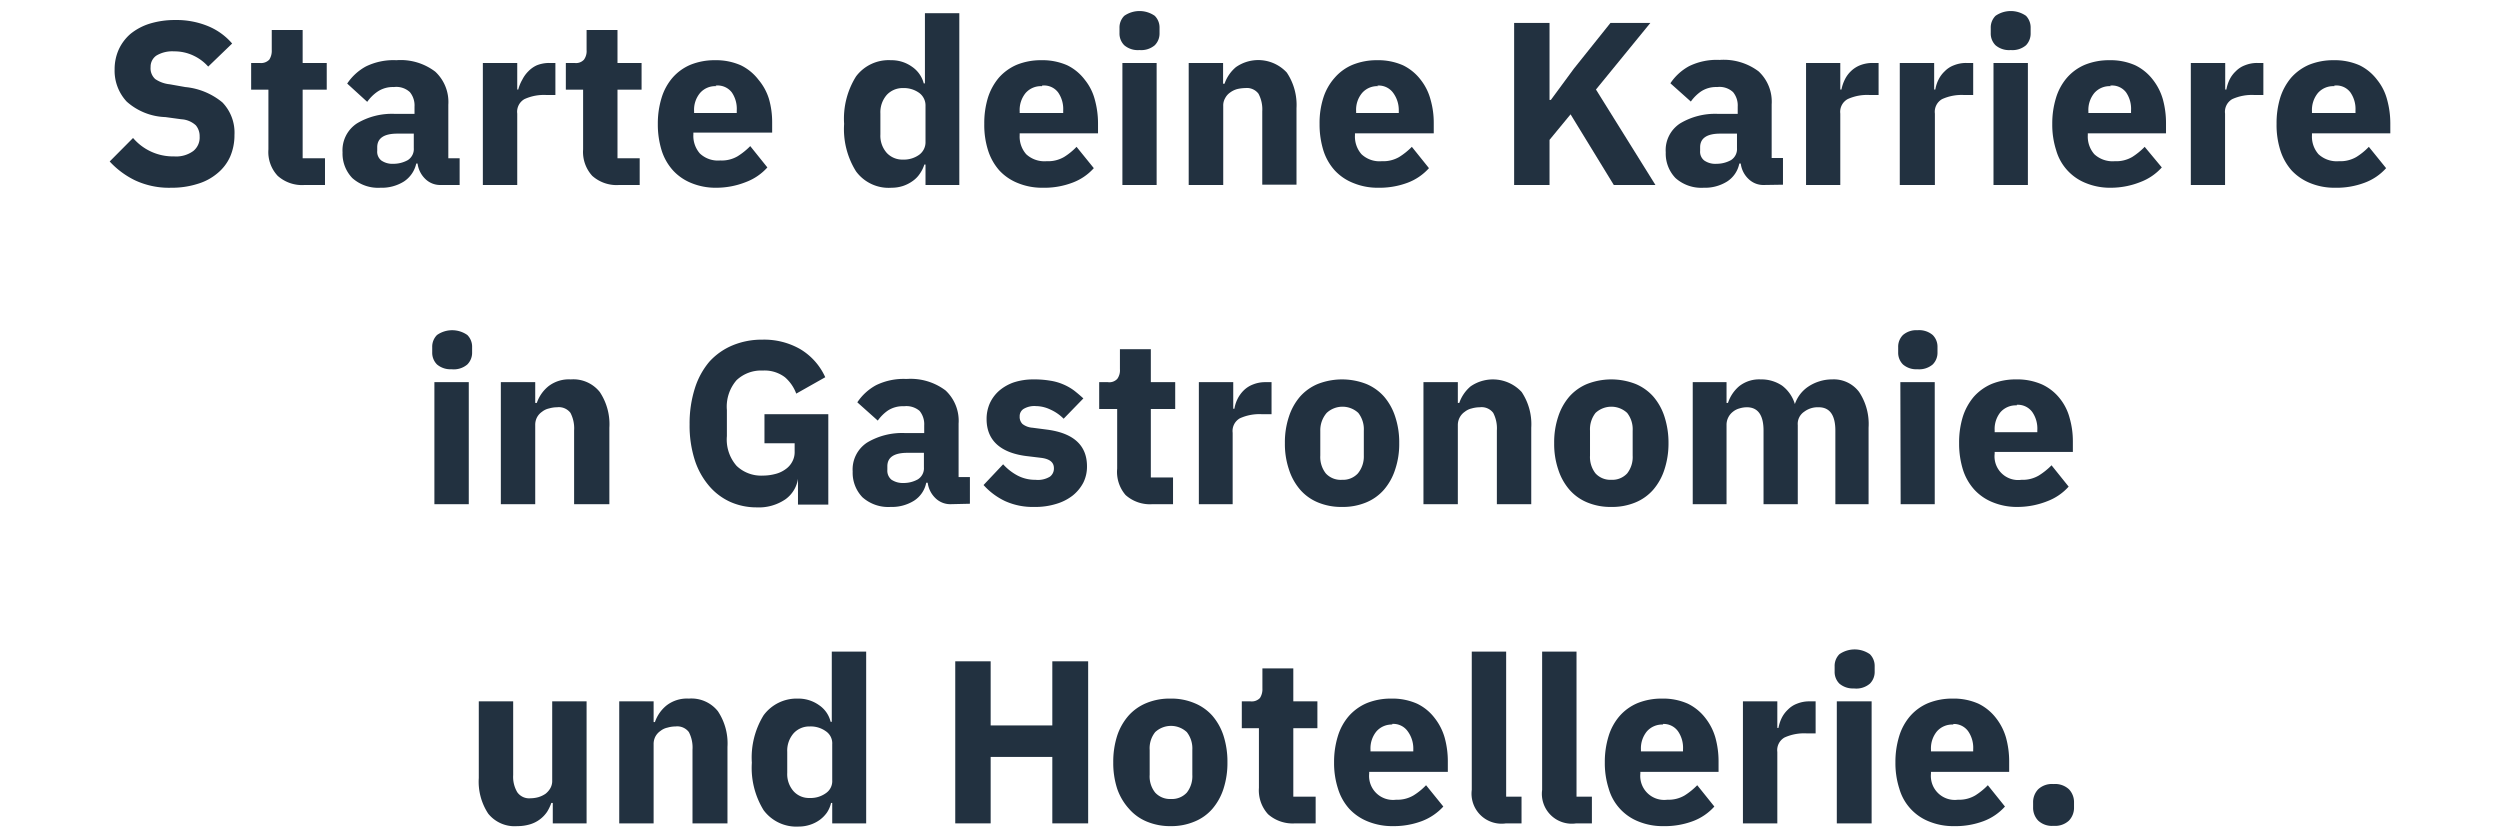 <svg id="Ebene_1" data-name="Ebene 1" xmlns="http://www.w3.org/2000/svg" width="172.31" height="57.7" viewBox="0 0 172.31 57.7">
  <g>
    <path d="M11.81,12.94a5.54,5.54,0,0,1-2.5-.51,5.84,5.84,0,0,1-1.75-1.3L9.17,9.51A3.62,3.62,0,0,0,12,10.78a2,2,0,0,0,1.32-.37,1.19,1.19,0,0,0,.44-1,1.16,1.16,0,0,0-.26-.77,1.61,1.61,0,0,0-1-.42l-1.1-.15A4.21,4.21,0,0,1,8.73,7,3.12,3.12,0,0,1,7.9,4.78,3.31,3.31,0,0,1,8.19,3.4,3.16,3.16,0,0,1,9,2.33a4,4,0,0,1,1.32-.7,5.89,5.89,0,0,1,1.76-.25,5.69,5.69,0,0,1,2.23.41A4.37,4.37,0,0,1,16,3L14.35,4.59a3.12,3.12,0,0,0-1-.75A3.06,3.06,0,0,0,12,3.54a2.13,2.13,0,0,0-1.22.29.93.93,0,0,0-.4.79,1,1,0,0,0,.32.83,2.17,2.17,0,0,0,1,.36L12.77,6a4.71,4.71,0,0,1,2.56,1.06,3,3,0,0,1,.83,2.25,3.71,3.71,0,0,1-.29,1.47A3.12,3.12,0,0,1,15,11.93a3.75,3.75,0,0,1-1.37.74A5.86,5.86,0,0,1,11.81,12.94Z" style="fill: #223140"/>
    <path d="M21,12.75a2.52,2.52,0,0,1-1.86-.63,2.4,2.4,0,0,1-.64-1.82V6.18H17.31V4.34h.59a.78.78,0,0,0,.66-.23,1.11,1.11,0,0,0,.17-.66V2.07h2.13V4.34h1.66V6.18H20.86v4.73H22.4v1.84Z" style="fill: #223140"/>
    <path d="M30.38,12.75a1.46,1.46,0,0,1-1.06-.41,1.8,1.8,0,0,1-.54-1.07h-.09a2,2,0,0,1-.85,1.24,2.88,2.88,0,0,1-1.62.43,2.67,2.67,0,0,1-1.94-.67,2.43,2.43,0,0,1-.67-1.77,2.21,2.21,0,0,1,1-2,4.69,4.69,0,0,1,2.63-.65h1.33V7.35a1.44,1.44,0,0,0-.32-1A1.37,1.37,0,0,0,27.15,6,1.88,1.88,0,0,0,26,6.33a2.83,2.83,0,0,0-.69.69L23.93,5.76a3.64,3.64,0,0,1,1.29-1.18,4.32,4.32,0,0,1,2.1-.43A3.93,3.93,0,0,1,30,4.94a2.85,2.85,0,0,1,.9,2.28v3.69h.78v1.84ZM27.1,11.29a2.05,2.05,0,0,0,1-.25.9.9,0,0,0,.42-.83v-1H27.39c-.93,0-1.39.32-1.39.94v.24a.77.77,0,0,0,.28.67A1.33,1.33,0,0,0,27.1,11.29Z" style="fill: #223140"/>
    <path d="M33.28,12.75V4.34h2.37V6.17h.07A2.73,2.73,0,0,1,36,5.49a2.21,2.21,0,0,1,.42-.58A1.91,1.91,0,0,1,37,4.5a2.33,2.33,0,0,1,.87-.16h.41V6.55h-.59a3.22,3.22,0,0,0-1.54.28,1,1,0,0,0-.5,1v4.92Z" style="fill: #223140"/>
    <path d="M42.68,12.75a2.52,2.52,0,0,1-1.86-.63,2.44,2.44,0,0,1-.63-1.82V6.18H39V4.34h.6a.74.74,0,0,0,.65-.23,1,1,0,0,0,.18-.66V2.07h2.13V4.34h1.66V6.18H42.56v4.73h1.53v1.84Z" style="fill: #223140"/>
    <path d="M49.37,12.94a4.38,4.38,0,0,1-1.71-.32,3.47,3.47,0,0,1-1.27-.87,3.72,3.72,0,0,1-.79-1.39,6.06,6.06,0,0,1-.26-1.82,6,6,0,0,1,.26-1.8,3.82,3.82,0,0,1,.76-1.39,3.4,3.4,0,0,1,1.24-.89,4.41,4.41,0,0,1,1.68-.31,4.22,4.22,0,0,1,1.78.35,3.41,3.41,0,0,1,1.22,1A3.75,3.75,0,0,1,53,6.82a5.76,5.76,0,0,1,.22,1.62v.7H47.79v.13a1.84,1.84,0,0,0,.45,1.31,1.81,1.81,0,0,0,1.4.48,2.16,2.16,0,0,0,1.2-.29,4.77,4.77,0,0,0,.87-.7l1.18,1.47a3.75,3.75,0,0,1-1.46,1A5.52,5.52,0,0,1,49.37,12.94Zm0-7a1.38,1.38,0,0,0-1.12.47,1.8,1.8,0,0,0-.41,1.25v.13h2.94V7.61a2,2,0,0,0-.34-1.24A1.23,1.23,0,0,0,49.32,5.9Z" style="fill: #223140"/>
    <path d="M63.79,11.34h-.08a2.31,2.31,0,0,1-.31.63,1.87,1.87,0,0,1-.5.51,2.49,2.49,0,0,1-.67.34,2.54,2.54,0,0,1-.78.12A2.79,2.79,0,0,1,59,11.81a5.48,5.48,0,0,1-.82-3.27A5.48,5.48,0,0,1,59,5.27a2.81,2.81,0,0,1,2.41-1.12,2.42,2.42,0,0,1,1.45.45,2,2,0,0,1,.81,1.15h.08V.91h2.37V12.75H63.79ZM62.24,11a1.81,1.81,0,0,0,1.11-.33,1.07,1.07,0,0,0,.44-.9V7.3a1.07,1.07,0,0,0-.44-.9,1.81,1.81,0,0,0-1.11-.33,1.49,1.49,0,0,0-1.12.47,1.82,1.82,0,0,0-.44,1.28V9.27a1.78,1.78,0,0,0,.44,1.27A1.47,1.47,0,0,0,62.24,11Z" style="fill: #223140"/>
    <path d="M71.87,12.94a4.38,4.38,0,0,1-1.71-.32,3.51,3.51,0,0,1-1.28-.87,3.84,3.84,0,0,1-.78-1.39,5.76,5.76,0,0,1-.26-1.82,6,6,0,0,1,.25-1.8,4,4,0,0,1,.76-1.39,3.48,3.48,0,0,1,1.24-.89,4.41,4.41,0,0,1,1.68-.31,4.23,4.23,0,0,1,1.79.35,3.37,3.37,0,0,1,1.21,1,3.62,3.62,0,0,1,.69,1.37,6.15,6.15,0,0,1,.22,1.62v.7h-5.4v.13a1.84,1.84,0,0,0,.45,1.31,1.85,1.85,0,0,0,1.41.48,2.18,2.18,0,0,0,1.2-.29,4.4,4.4,0,0,0,.86-.7l1.19,1.47a3.71,3.71,0,0,1-1.47,1A5.47,5.47,0,0,1,71.87,12.94Zm-.05-7a1.4,1.4,0,0,0-1.13.47,1.84,1.84,0,0,0-.41,1.25v.13h3V7.61a2,2,0,0,0-.35-1.24A1.21,1.21,0,0,0,71.82,5.9Z" style="fill: #223140"/>
    <path d="M78.54,3.45a1.44,1.44,0,0,1-1.05-.33,1.14,1.14,0,0,1-.33-.84V1.93a1.14,1.14,0,0,1,.33-.84,1.84,1.84,0,0,1,2.1,0,1.14,1.14,0,0,1,.33.84v.35a1.14,1.14,0,0,1-.33.84A1.44,1.44,0,0,1,78.54,3.45Zm-1.18.89h2.36v8.41H77.36Z" style="fill: #223140"/>
    <path d="M81.93,12.75V4.34H84.3V5.77h.1a2.6,2.6,0,0,1,.78-1.14A2.68,2.68,0,0,1,88.69,5a4,4,0,0,1,.67,2.46v5.27H87V7.67a2.29,2.29,0,0,0-.26-1.21,1,1,0,0,0-.91-.39,2.6,2.6,0,0,0-.56.07,1.49,1.49,0,0,0-.49.24,1.07,1.07,0,0,0-.34.39,1,1,0,0,0-.13.53v5.45Z" style="fill: #223140"/>
    <path d="M95,12.94a4.38,4.38,0,0,1-1.71-.32A3.47,3.47,0,0,1,92,11.75a3.72,3.72,0,0,1-.79-1.39,6.06,6.06,0,0,1-.26-1.82,5.67,5.67,0,0,1,.26-1.8A3.82,3.82,0,0,1,92,5.35a3.32,3.32,0,0,1,1.24-.89,4.41,4.41,0,0,1,1.68-.31,4.22,4.22,0,0,1,1.78.35,3.41,3.41,0,0,1,1.22,1,3.75,3.75,0,0,1,.68,1.37,5.76,5.76,0,0,1,.22,1.62v.7H93.39v.13a1.84,1.84,0,0,0,.45,1.31,1.81,1.81,0,0,0,1.4.48,2.18,2.18,0,0,0,1.2-.29,4.77,4.77,0,0,0,.87-.7l1.18,1.47a3.75,3.75,0,0,1-1.46,1A5.52,5.52,0,0,1,95,12.94Zm0-7a1.38,1.38,0,0,0-1.12.47,1.8,1.8,0,0,0-.41,1.25v.13h2.94V7.61A2,2,0,0,0,96,6.37,1.23,1.23,0,0,0,94.92,5.9Z" style="fill: #223140"/>
    <path d="M108.25,7.88,106.8,9.64v3.11h-2.44V1.58h2.44V6.89h.09l1.59-2.16L111,1.58h2.75L110,6.17l4.1,6.58h-2.87Z" style="fill: #223140"/>
    <path d="M121.58,12.75a1.46,1.46,0,0,1-1.06-.41,1.75,1.75,0,0,1-.54-1.07h-.1a1.91,1.91,0,0,1-.84,1.24,2.88,2.88,0,0,1-1.62.43,2.67,2.67,0,0,1-1.94-.67,2.43,2.43,0,0,1-.67-1.77,2.19,2.19,0,0,1,1-2,4.69,4.69,0,0,1,2.63-.65h1.33V7.35a1.44,1.44,0,0,0-.32-1A1.37,1.37,0,0,0,118.35,6a1.88,1.88,0,0,0-1.12.31,2.83,2.83,0,0,0-.69.69l-1.41-1.26a3.64,3.64,0,0,1,1.29-1.18,4.32,4.32,0,0,1,2.1-.43,4,4,0,0,1,2.69.79,2.85,2.85,0,0,1,.9,2.28v3.69h.78v1.84Zm-3.28-1.46a2.08,2.08,0,0,0,1-.25.9.9,0,0,0,.42-.83v-1h-1.15c-.93,0-1.39.32-1.39.94v.24a.77.77,0,0,0,.28.67A1.33,1.33,0,0,0,118.3,11.29Z" style="fill: #223140"/>
    <path d="M124.48,12.75V4.34h2.36V6.17h.08a2.73,2.73,0,0,1,.23-.68,2,2,0,0,1,.42-.58,1.91,1.91,0,0,1,.63-.41,2.33,2.33,0,0,1,.87-.16h.41V6.55h-.59a3.22,3.22,0,0,0-1.54.28,1,1,0,0,0-.51,1v4.92Z" style="fill: #223140"/>
    <path d="M130.94,12.75V4.34h2.37V6.17h.08a2.35,2.35,0,0,1,.22-.68,2,2,0,0,1,.43-.58,1.72,1.72,0,0,1,.63-.41,2.24,2.24,0,0,1,.86-.16H136V6.55h-.6a3.25,3.25,0,0,0-1.54.28,1,1,0,0,0-.5,1v4.92Z" style="fill: #223140"/>
    <path d="M138.59,3.45a1.44,1.44,0,0,1-1.05-.33,1.14,1.14,0,0,1-.33-.84V1.93a1.14,1.14,0,0,1,.33-.84,1.84,1.84,0,0,1,2.1,0,1.17,1.17,0,0,1,.32.84v.35a1.17,1.17,0,0,1-.32.84A1.44,1.44,0,0,1,138.59,3.45Zm-1.19.89h2.37v8.41H137.4Z" style="fill: #223140"/>
    <path d="M145.48,12.94a4.38,4.38,0,0,1-1.71-.32,3.44,3.44,0,0,1-2.05-2.26,5.75,5.75,0,0,1-.27-1.82,6,6,0,0,1,.26-1.8,3.82,3.82,0,0,1,.76-1.39,3.4,3.4,0,0,1,1.24-.89,4.41,4.41,0,0,1,1.68-.31,4.18,4.18,0,0,1,1.78.35,3.41,3.41,0,0,1,1.22,1,3.93,3.93,0,0,1,.69,1.37,6.15,6.15,0,0,1,.21,1.62v.7H143.9v.13a1.84,1.84,0,0,0,.45,1.31,1.85,1.85,0,0,0,1.41.48,2.18,2.18,0,0,0,1.2-.29,4.71,4.71,0,0,0,.86-.7L149,11.54a3.75,3.75,0,0,1-1.46,1A5.52,5.52,0,0,1,145.48,12.94Zm0-7a1.4,1.4,0,0,0-1.13.47,1.84,1.84,0,0,0-.41,1.25v.13h2.94V7.61a2,2,0,0,0-.34-1.24A1.21,1.21,0,0,0,145.44,5.9Z" style="fill: #223140"/>
    <path d="M151,12.75V4.34h2.37V6.17h.08a2.7,2.7,0,0,1,.22-.68,2,2,0,0,1,.43-.58,1.72,1.72,0,0,1,.63-.41,2.24,2.24,0,0,1,.86-.16H156V6.55h-.59a3.27,3.27,0,0,0-1.55.28,1,1,0,0,0-.5,1v4.92Z" style="fill: #223140"/>
    <path d="M160.94,12.94a4.38,4.38,0,0,1-1.71-.32,3.59,3.59,0,0,1-1.28-.87,3.84,3.84,0,0,1-.78-1.39,5.76,5.76,0,0,1-.26-1.82,6,6,0,0,1,.25-1.8,4,4,0,0,1,.76-1.39,3.48,3.48,0,0,1,1.24-.89,4.41,4.41,0,0,1,1.68-.31,4.23,4.23,0,0,1,1.79.35,3.37,3.37,0,0,1,1.21,1,3.62,3.62,0,0,1,.69,1.37,6.15,6.15,0,0,1,.22,1.62v.7h-5.4v.13a1.84,1.84,0,0,0,.45,1.31,1.85,1.85,0,0,0,1.41.48,2.18,2.18,0,0,0,1.2-.29,4.4,4.4,0,0,0,.86-.7l1.19,1.47a3.71,3.71,0,0,1-1.47,1A5.47,5.47,0,0,1,160.94,12.94Zm-.05-7a1.4,1.4,0,0,0-1.13.47,1.84,1.84,0,0,0-.41,1.25v.13h3V7.61A2,2,0,0,0,162,6.37,1.2,1.2,0,0,0,160.89,5.9Z" style="fill: #223140"/>
    <path d="M31.12,25.45a1.43,1.43,0,0,1-1-.33,1.14,1.14,0,0,1-.33-.84v-.35a1.14,1.14,0,0,1,.33-.84,1.82,1.82,0,0,1,2.09,0,1.14,1.14,0,0,1,.33.84v.35a1.14,1.14,0,0,1-.33.84A1.44,1.44,0,0,1,31.12,25.45Zm-1.18.89h2.37v8.41H29.94Z" style="fill: #223140"/>
    <path d="M34.52,34.75V26.34h2.37v1.43H37a2.54,2.54,0,0,1,.79-1.14,2.3,2.3,0,0,1,1.55-.48,2.33,2.33,0,0,1,2,.87,4,4,0,0,1,.66,2.46v5.27H39.57V29.67a2.3,2.3,0,0,0-.25-1.21,1,1,0,0,0-.92-.39,2,2,0,0,0-.55.08,1.17,1.17,0,0,0-.49.23,1.1,1.1,0,0,0-.35.39,1.12,1.12,0,0,0-.12.53v5.45Z" style="fill: #223140"/>
    <path d="M55,33H55a2.13,2.13,0,0,1-.86,1.41,3.25,3.25,0,0,1-2,.56,4.44,4.44,0,0,1-1.79-.37,4.18,4.18,0,0,1-1.46-1.09,5.2,5.2,0,0,1-1-1.79,7.81,7.81,0,0,1-.36-2.48,8,8,0,0,1,.37-2.5,5.28,5.28,0,0,1,1-1.82,4.5,4.5,0,0,1,1.6-1.12,5.25,5.25,0,0,1,2.06-.39,5,5,0,0,1,2.59.65A4.32,4.32,0,0,1,56.88,26l-2,1.13A2.75,2.75,0,0,0,54.1,26a2.32,2.32,0,0,0-1.52-.46,2.47,2.47,0,0,0-1.81.66,2.78,2.78,0,0,0-.67,2.06v1.8a2.75,2.75,0,0,0,.67,2.05,2.44,2.44,0,0,0,1.81.67,3.35,3.35,0,0,0,.85-.11,2,2,0,0,0,.7-.32,1.46,1.46,0,0,0,.47-.52,1.37,1.37,0,0,0,.17-.72v-.56H52.69v-2h4.4v6.23H55Z" style="fill: #223140"/>
    <path d="M65.54,34.75a1.46,1.46,0,0,1-1.06-.41,1.8,1.8,0,0,1-.54-1.07h-.1A1.91,1.91,0,0,1,63,34.51a2.88,2.88,0,0,1-1.62.43,2.67,2.67,0,0,1-1.94-.67,2.43,2.43,0,0,1-.67-1.77,2.21,2.21,0,0,1,1-2,4.69,4.69,0,0,1,2.63-.65H63.7v-.53a1.44,1.44,0,0,0-.32-1A1.4,1.4,0,0,0,62.31,28a1.88,1.88,0,0,0-1.12.3,2.83,2.83,0,0,0-.69.69l-1.41-1.26a3.64,3.64,0,0,1,1.29-1.18,4.32,4.32,0,0,1,2.1-.43,4,4,0,0,1,2.69.79,2.86,2.86,0,0,1,.9,2.29v3.68h.78v1.84Zm-3.28-1.46a2,2,0,0,0,1-.25.9.9,0,0,0,.42-.83v-1H62.55c-.93,0-1.39.31-1.39.93v.24a.8.8,0,0,0,.28.68A1.4,1.4,0,0,0,62.26,33.29Z" style="fill: #223140"/>
    <path d="M71.28,34.94a4.61,4.61,0,0,1-2-.4,4.68,4.68,0,0,1-1.49-1.11L69.14,32a3.63,3.63,0,0,0,1,.78,2.6,2.6,0,0,0,1.23.29,1.59,1.59,0,0,0,1-.22.7.7,0,0,0,.27-.58c0-.4-.28-.63-.85-.71l-.91-.11C69,31.25,68,30.38,68,28.89a2.65,2.65,0,0,1,.23-1.11,2.58,2.58,0,0,1,.66-.87,3.13,3.13,0,0,1,1-.56,4.35,4.35,0,0,1,1.35-.2,6.59,6.59,0,0,1,1.16.09,3.67,3.67,0,0,1,.9.26,3.63,3.63,0,0,1,.72.41c.22.17.43.35.65.55l-1.36,1.4a3,3,0,0,0-.91-.63,2.35,2.35,0,0,0-1-.24,1.45,1.45,0,0,0-.86.2.59.59,0,0,0-.26.51.69.69,0,0,0,.19.52,1.25,1.25,0,0,0,.69.26l1,.13c1.84.24,2.76,1.09,2.76,2.53a2.49,2.49,0,0,1-.25,1.12,2.81,2.81,0,0,1-.73.89,3.4,3.4,0,0,1-1.14.58A4.85,4.85,0,0,1,71.28,34.94Z" style="fill: #223140"/>
    <path d="M79.44,34.75a2.52,2.52,0,0,1-1.86-.63A2.44,2.44,0,0,1,77,32.3V28.19H75.76V26.34h.6a.74.74,0,0,0,.65-.23,1,1,0,0,0,.18-.66V24.07h2.13v2.27H81v1.85H79.32v4.72h1.53v1.84Z" style="fill: #223140"/>
    <path d="M82.63,34.75V26.34H85v1.83h.08a2.35,2.35,0,0,1,.22-.68,2.21,2.21,0,0,1,.42-.58,1.85,1.85,0,0,1,.64-.41,2.24,2.24,0,0,1,.86-.16h.42v2.21H87a3.25,3.25,0,0,0-1.54.28,1,1,0,0,0-.5,1v4.92Z" style="fill: #223140"/>
    <path d="M92.5,34.94a4.16,4.16,0,0,1-1.66-.31,3.28,3.28,0,0,1-1.23-.88,4,4,0,0,1-.77-1.39,5.48,5.48,0,0,1-.28-1.82,5.58,5.58,0,0,1,.28-1.83,4,4,0,0,1,.77-1.38,3.36,3.36,0,0,1,1.23-.87,4.6,4.6,0,0,1,3.32,0,3.36,3.36,0,0,1,1.23.87,4,4,0,0,1,.77,1.38,5.58,5.58,0,0,1,.28,1.83,5.48,5.48,0,0,1-.28,1.82,4,4,0,0,1-.77,1.39,3.28,3.28,0,0,1-1.23.88A4.16,4.16,0,0,1,92.5,34.94Zm0-1.87a1.39,1.39,0,0,0,1.09-.44A1.83,1.83,0,0,0,94,31.4V29.69a1.83,1.83,0,0,0-.38-1.23,1.6,1.6,0,0,0-2.18,0A1.83,1.83,0,0,0,91,29.69V31.4a1.83,1.83,0,0,0,.38,1.23A1.39,1.39,0,0,0,92.5,33.07Z" style="fill: #223140"/>
    <path d="M98.11,34.75V26.34h2.37v1.43h.1a2.6,2.6,0,0,1,.78-1.14,2.7,2.7,0,0,1,3.52.39,4,4,0,0,1,.66,2.46v5.27h-2.37V29.67a2.3,2.3,0,0,0-.25-1.21,1,1,0,0,0-.92-.39,2.1,2.1,0,0,0-.56.08,1.19,1.19,0,0,0-.48.23,1.1,1.1,0,0,0-.35.39,1.12,1.12,0,0,0-.13.53v5.45Z" style="fill: #223140"/>
    <path d="M111.06,34.94a4.16,4.16,0,0,1-1.66-.31,3.28,3.28,0,0,1-1.23-.88,4,4,0,0,1-.77-1.39,5.48,5.48,0,0,1-.28-1.82,5.58,5.58,0,0,1,.28-1.83,4,4,0,0,1,.77-1.38,3.36,3.36,0,0,1,1.23-.87,4.6,4.6,0,0,1,3.32,0,3.36,3.36,0,0,1,1.23.87,4,4,0,0,1,.77,1.38,5.86,5.86,0,0,1,.28,1.83,5.75,5.75,0,0,1-.28,1.82,4,4,0,0,1-.77,1.39,3.28,3.28,0,0,1-1.23.88A4.16,4.16,0,0,1,111.06,34.94Zm0-1.87a1.39,1.39,0,0,0,1.09-.44,1.83,1.83,0,0,0,.38-1.23V29.69a1.83,1.83,0,0,0-.38-1.23,1.6,1.6,0,0,0-2.18,0,1.83,1.83,0,0,0-.38,1.23V31.4a1.83,1.83,0,0,0,.38,1.23A1.39,1.39,0,0,0,111.06,33.07Z" style="fill: #223140"/>
    <path d="M116.67,34.75V26.34H119v1.43h.1a2.55,2.55,0,0,1,.77-1.15,2.22,2.22,0,0,1,1.49-.47,2.55,2.55,0,0,1,1.47.43,2.49,2.49,0,0,1,.88,1.27h0a2.37,2.37,0,0,1,.92-1.2,2.89,2.89,0,0,1,.75-.36,2.86,2.86,0,0,1,.89-.14,2.18,2.18,0,0,1,1.87.87,4,4,0,0,1,.65,2.46v5.27H126.5V29.67c0-1.06-.39-1.6-1.15-1.6a1.55,1.55,0,0,0-1,.31,1,1,0,0,0-.44.92v5.45h-2.36V29.67c0-1.06-.39-1.6-1.15-1.6a1.75,1.75,0,0,0-.51.08,1.2,1.2,0,0,0-.45.23,1.14,1.14,0,0,0-.44.92v5.45Z" style="fill: #223140"/>
    <path d="M132.16,25.45a1.4,1.4,0,0,1-1-.33,1.14,1.14,0,0,1-.33-.84v-.35a1.14,1.14,0,0,1,.33-.84,1.4,1.4,0,0,1,1-.33,1.44,1.44,0,0,1,1.05.33,1.14,1.14,0,0,1,.33.84v.35a1.14,1.14,0,0,1-.33.84A1.44,1.44,0,0,1,132.16,25.45Zm-1.18.89h2.37v8.41H131Z" style="fill: #223140"/>
    <path d="M139.06,34.94a4.38,4.38,0,0,1-1.71-.32,3.47,3.47,0,0,1-1.27-.87,3.72,3.72,0,0,1-.79-1.39,6.06,6.06,0,0,1-.26-1.82,6,6,0,0,1,.25-1.8,4,4,0,0,1,.76-1.39,3.48,3.48,0,0,1,1.24-.89,4.41,4.41,0,0,1,1.68-.31,4.23,4.23,0,0,1,1.79.35,3.37,3.37,0,0,1,1.21.95,3.62,3.62,0,0,1,.69,1.37,5.76,5.76,0,0,1,.22,1.62v.71h-5.39v.12a1.63,1.63,0,0,0,1.85,1.8,2.18,2.18,0,0,0,1.2-.3,4.77,4.77,0,0,0,.87-.7l1.18,1.47a3.75,3.75,0,0,1-1.46,1A5.56,5.56,0,0,1,139.06,34.94Zm-.05-7a1.41,1.41,0,0,0-1.13.47,1.84,1.84,0,0,0-.4,1.25v.13h2.94v-.14a2,2,0,0,0-.34-1.24A1.23,1.23,0,0,0,139,27.9Z" style="fill: #223140"/>
    <path d="M38.1,55.34H38a3.08,3.08,0,0,1-.29.61,2.16,2.16,0,0,1-1.16.86,3,3,0,0,1-.9.13,2.33,2.33,0,0,1-2-.86A4,4,0,0,1,33,53.62V48.34h2.37v5.08a2.08,2.08,0,0,0,.28,1.18,1,1,0,0,0,.92.42,2.09,2.09,0,0,0,.55-.08,1.78,1.78,0,0,0,.48-.23,1.33,1.33,0,0,0,.33-.38,1,1,0,0,0,.13-.53V48.34h2.37v8.41H38.1Z" style="fill: #223140"/>
    <path d="M42.68,56.75V48.34h2.37v1.43h.09a2.54,2.54,0,0,1,.79-1.14,2.3,2.3,0,0,1,1.55-.48,2.33,2.33,0,0,1,2,.87,4,4,0,0,1,.66,2.46v5.27H47.73V51.67a2.3,2.3,0,0,0-.25-1.21,1,1,0,0,0-.92-.39,2,2,0,0,0-.55.08,1.17,1.17,0,0,0-.49.23,1.1,1.1,0,0,0-.35.39,1.12,1.12,0,0,0-.12.53v5.45Z" style="fill: #223140"/>
    <path d="M57.36,55.34h-.08A2,2,0,0,1,57,56a2.2,2.2,0,0,1-.5.51,2.41,2.41,0,0,1-.68.34,2.48,2.48,0,0,1-.77.12,2.81,2.81,0,0,1-2.42-1.13,5.56,5.56,0,0,1-.81-3.27,5.56,5.56,0,0,1,.81-3.27A2.83,2.83,0,0,1,55,48.15a2.45,2.45,0,0,1,1.45.45,1.93,1.93,0,0,1,.8,1.15h.08V44.91h2.37V56.75H57.36ZM55.81,55a1.79,1.79,0,0,0,1.11-.33,1,1,0,0,0,.44-.9V51.3a1,1,0,0,0-.44-.9,1.79,1.79,0,0,0-1.11-.33,1.46,1.46,0,0,0-1.11.47,1.82,1.82,0,0,0-.44,1.28v1.45a1.78,1.78,0,0,0,.44,1.27A1.43,1.43,0,0,0,55.81,55Z" style="fill: #223140"/>
    <path d="M72.53,52.17H68.28v4.58H65.84V45.58h2.44V50h4.25V45.58H75V56.75H72.53Z" style="fill: #223140"/>
    <path d="M80.71,56.94a4.16,4.16,0,0,1-1.66-.31,3.28,3.28,0,0,1-1.23-.88A4,4,0,0,1,77,54.36a5.75,5.75,0,0,1-.27-1.82A5.86,5.86,0,0,1,77,50.71a4,4,0,0,1,.78-1.38,3.36,3.36,0,0,1,1.23-.87,4.16,4.16,0,0,1,1.66-.31,4.08,4.08,0,0,1,1.65.31,3.32,3.32,0,0,1,1.24.87,4,4,0,0,1,.77,1.38,5.86,5.86,0,0,1,.27,1.83,5.75,5.75,0,0,1-.27,1.82,4,4,0,0,1-.77,1.39,3.23,3.23,0,0,1-1.24.88A4.08,4.08,0,0,1,80.71,56.94Zm0-1.87a1.39,1.39,0,0,0,1.09-.44,1.83,1.83,0,0,0,.38-1.23V51.69a1.83,1.83,0,0,0-.38-1.23,1.6,1.6,0,0,0-2.18,0,1.78,1.78,0,0,0-.38,1.23V53.4a1.78,1.78,0,0,0,.38,1.23A1.39,1.39,0,0,0,80.71,55.07Z" style="fill: #223140"/>
    <path d="M89.27,56.75a2.56,2.56,0,0,1-1.87-.63,2.44,2.44,0,0,1-.63-1.82V50.19H85.59V48.34h.59a.78.78,0,0,0,.66-.23,1.11,1.11,0,0,0,.17-.66V46.07h2.13v2.27H90.8v1.85H89.14v4.72h1.54v1.84Z" style="fill: #223140"/>
    <path d="M96,56.94a4.47,4.47,0,0,1-1.72-.32A3.55,3.55,0,0,1,93,55.75a3.7,3.7,0,0,1-.78-1.39,5.75,5.75,0,0,1-.27-1.82,6,6,0,0,1,.26-1.8,3.82,3.82,0,0,1,.76-1.39,3.48,3.48,0,0,1,1.24-.89,4.41,4.41,0,0,1,1.68-.31,4.18,4.18,0,0,1,1.78.35,3.32,3.32,0,0,1,1.22,1,3.93,3.93,0,0,1,.69,1.37,6.15,6.15,0,0,1,.21,1.62v.71H94.37v.12a1.65,1.65,0,0,0,1.86,1.8,2.18,2.18,0,0,0,1.2-.3,4.4,4.4,0,0,0,.86-.7l1.19,1.47a3.86,3.86,0,0,1-1.47,1A5.51,5.51,0,0,1,96,56.94Zm0-7a1.4,1.4,0,0,0-1.13.47,1.84,1.84,0,0,0-.41,1.25v.13h2.95v-.14A2,2,0,0,0,97,50.37,1.21,1.21,0,0,0,95.91,49.9Z" style="fill: #223140"/>
    <path d="M103.8,56.75a2.07,2.07,0,0,1-2.36-2.31V44.91h2.37v10h1.06v1.84Z" style="fill: #223140"/>
    <path d="M108.64,56.75a2.06,2.06,0,0,1-2.35-2.31V44.91h2.37v10h1.06v1.84Z" style="fill: #223140"/>
    <path d="M114.64,56.94a4.38,4.38,0,0,1-1.71-.32,3.44,3.44,0,0,1-2.05-2.26,5.75,5.75,0,0,1-.27-1.82,6,6,0,0,1,.26-1.8,3.82,3.82,0,0,1,.76-1.39,3.4,3.4,0,0,1,1.24-.89,4.41,4.41,0,0,1,1.68-.31,4.18,4.18,0,0,1,1.78.35,3.41,3.41,0,0,1,1.22,1,3.93,3.93,0,0,1,.69,1.37,6.15,6.15,0,0,1,.21,1.62v.71h-5.39v.12a1.65,1.65,0,0,0,1.86,1.8,2.18,2.18,0,0,0,1.2-.3,4.71,4.71,0,0,0,.86-.7l1.18,1.47a3.75,3.75,0,0,1-1.46,1A5.52,5.52,0,0,1,114.64,56.94Zm0-7a1.4,1.4,0,0,0-1.13.47,1.84,1.84,0,0,0-.41,1.25v.13H116v-.14a2,2,0,0,0-.34-1.24A1.21,1.21,0,0,0,114.6,49.9Z" style="fill: #223140"/>
    <path d="M120.13,56.75V48.34h2.37v1.83h.08a2.7,2.7,0,0,1,.22-.68,2,2,0,0,1,.43-.58,1.72,1.72,0,0,1,.63-.41,2.24,2.24,0,0,1,.86-.16h.42v2.21h-.59a3.27,3.27,0,0,0-1.55.28,1,1,0,0,0-.5,1v4.92Z" style="fill: #223140"/>
    <path d="M127.78,47.45a1.44,1.44,0,0,1-1-.33,1.14,1.14,0,0,1-.33-.84v-.35a1.14,1.14,0,0,1,.33-.84,1.84,1.84,0,0,1,2.1,0,1.14,1.14,0,0,1,.33.84v.35a1.14,1.14,0,0,1-.33.84A1.44,1.44,0,0,1,127.78,47.45Zm-1.18.89H129v8.41H126.6Z" style="fill: #223140"/>
    <path d="M134.68,56.94a4.4,4.4,0,0,1-1.72-.32,3.44,3.44,0,0,1-2.05-2.26,5.75,5.75,0,0,1-.27-1.82,6,6,0,0,1,.26-1.8,3.82,3.82,0,0,1,.76-1.39,3.4,3.4,0,0,1,1.24-.89,4.41,4.41,0,0,1,1.68-.31,4.18,4.18,0,0,1,1.78.35,3.41,3.41,0,0,1,1.22,1,3.93,3.93,0,0,1,.69,1.37,6.15,6.15,0,0,1,.21,1.62v.71h-5.39v.12a1.65,1.65,0,0,0,1.86,1.8,2.18,2.18,0,0,0,1.2-.3,4.71,4.71,0,0,0,.86-.7l1.18,1.47a3.75,3.75,0,0,1-1.46,1A5.51,5.51,0,0,1,134.68,56.94Zm-.05-7a1.4,1.4,0,0,0-1.13.47,1.84,1.84,0,0,0-.41,1.25v.13H136v-.14a2,2,0,0,0-.34-1.24A1.21,1.21,0,0,0,134.63,49.9Z" style="fill: #223140"/>
    <path d="M141.54,56.92a1.39,1.39,0,0,1-1.06-.36,1.28,1.28,0,0,1-.35-.92v-.32a1.28,1.28,0,0,1,.35-.92,1.39,1.39,0,0,1,1.06-.36,1.4,1.4,0,0,1,1.06.36,1.28,1.28,0,0,1,.35.92v.32a1.28,1.28,0,0,1-.35.92A1.4,1.4,0,0,1,141.54,56.92Z" style="fill: #223140"/>
  </g>
</svg>
